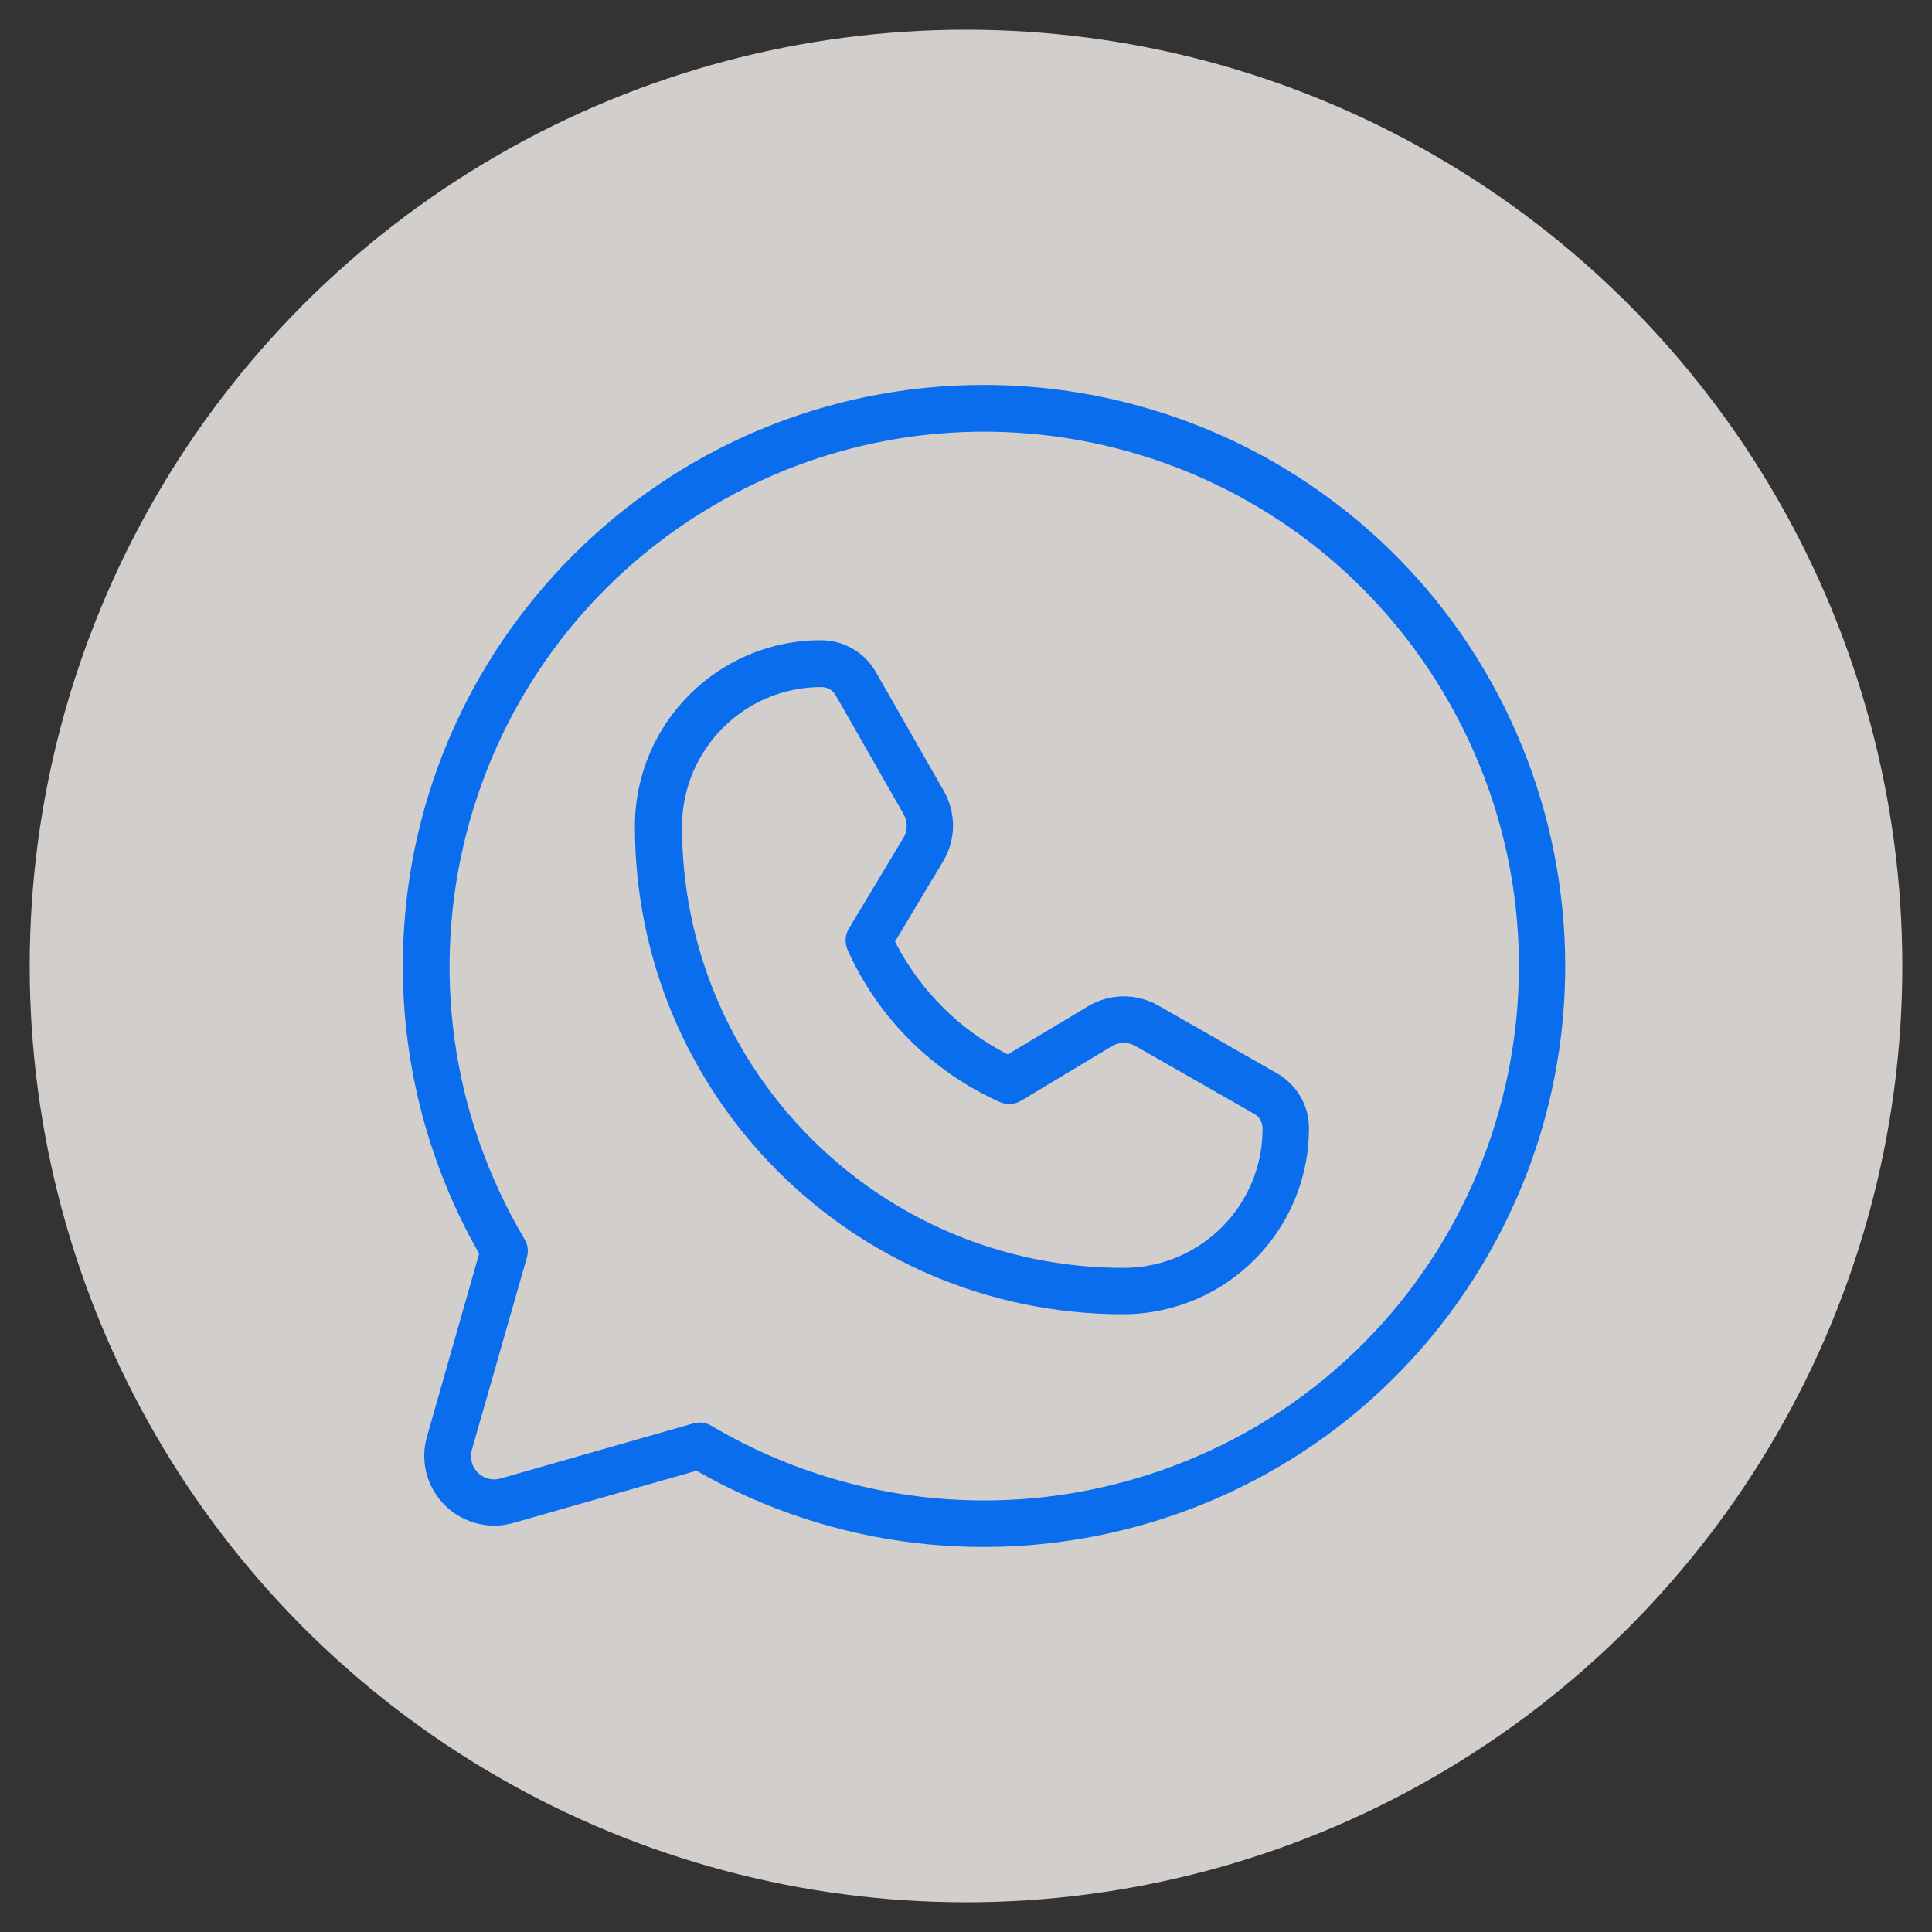 <?xml version="1.0" encoding="utf-8"?>
<!-- Generator: Adobe Illustrator 24.0.2, SVG Export Plug-In . SVG Version: 6.00 Build 0)  -->
<svg version="1.1" id="Laag_1" xmlns="http://www.w3.org/2000/svg" xmlns:xlink="http://www.w3.org/1999/xlink" x="0px" y="0px"
	 viewBox="0 0 800 800" style="enable-background:new 0 0 800 800;" xml:space="preserve">
<rect x="0" y="0" width="800" height="800" fill="#333333" stroke="none"/>
<style type="text/css">
	.st0{opacity:0.8;fill-rule:evenodd;clip-rule:evenodd;fill:#F9F5F2;enable-background:new    ;}
	.st1{fill:#0A6DEE;}
</style>
<circle class="st0" cx="400" cy="400" r="387.7"/>
<path class="st1" d="M407.4,159.4c-132.9,0-240.6,107.8-240.6,240.7c0,41.7,10.9,82.8,31.6,119l-21.6,75.8
	c-4.4,15.3,4.5,31.3,19.9,35.7c5.2,1.5,10.7,1.5,15.9,0l75.8-21.6c115.3,65.7,262.3,25.6,328.1-89.9
	c65.8-115.4,25.6-262.3-89.8-328.2C490.2,170.2,449.2,159.4,407.4,159.4z M407.5,621.3c-39.7,0-78.8-10.7-112.9-30.9
	c-2.3-1.4-5-1.7-7.5-1l-79.8,22.8c-5.1,1.5-10.5-1.5-11.9-6.6c-0.5-1.7-0.5-3.5,0-5.3l22.8-79.7c0.7-2.5,0.4-5.3-1-7.5
	c-62.4-105.2-27.8-240.9,77.4-303.3s240.9-27.8,303.3,77.4s27.8,240.9-77.4,303.3C486.2,610.6,447.2,621.3,407.5,621.3z
	 M528.9,444.5l-49.2-28.1c-9.1-5.2-20.2-5.1-29.2,0.3l-33.2,19.9c-20.1-10.2-36.4-26.6-46.7-46.7l19.9-33.2
	c5.4-8.9,5.5-20.1,0.3-29.2l-28.1-49.2c-4.7-8.2-13.3-13.2-22.8-13.2c-42.4,0-76.8,34.3-77,76.7c-0.2,111.6,90.2,202.2,201.8,202.4
	c0.1,0,0.2,0,0.3,0h0.3c42.4-0.2,76.7-34.6,76.7-77C542.1,457.9,537,449.2,528.9,444.5z M465.4,525h-0.2
	c-101,0-182.8-81.8-182.8-182.8c0-0.1,0-0.2,0-0.2c0.2-31.8,25.9-57.5,57.7-57.5c2.5,0,4.8,1.3,6,3.5l28.1,49.2
	c1.7,3,1.7,6.8-0.1,9.7l-22.6,37.6c-1.6,2.7-1.8,6-0.5,8.9c12.5,27.9,34.9,50.3,62.9,62.9c2.8,1.3,6.2,1.1,8.9-0.5l37.6-22.6
	c3-1.8,6.7-1.8,9.7-0.1l49.2,28.1c2.2,1.2,3.5,3.5,3.5,6C522.9,499.1,497.2,524.9,465.4,525z"/>
</svg>

